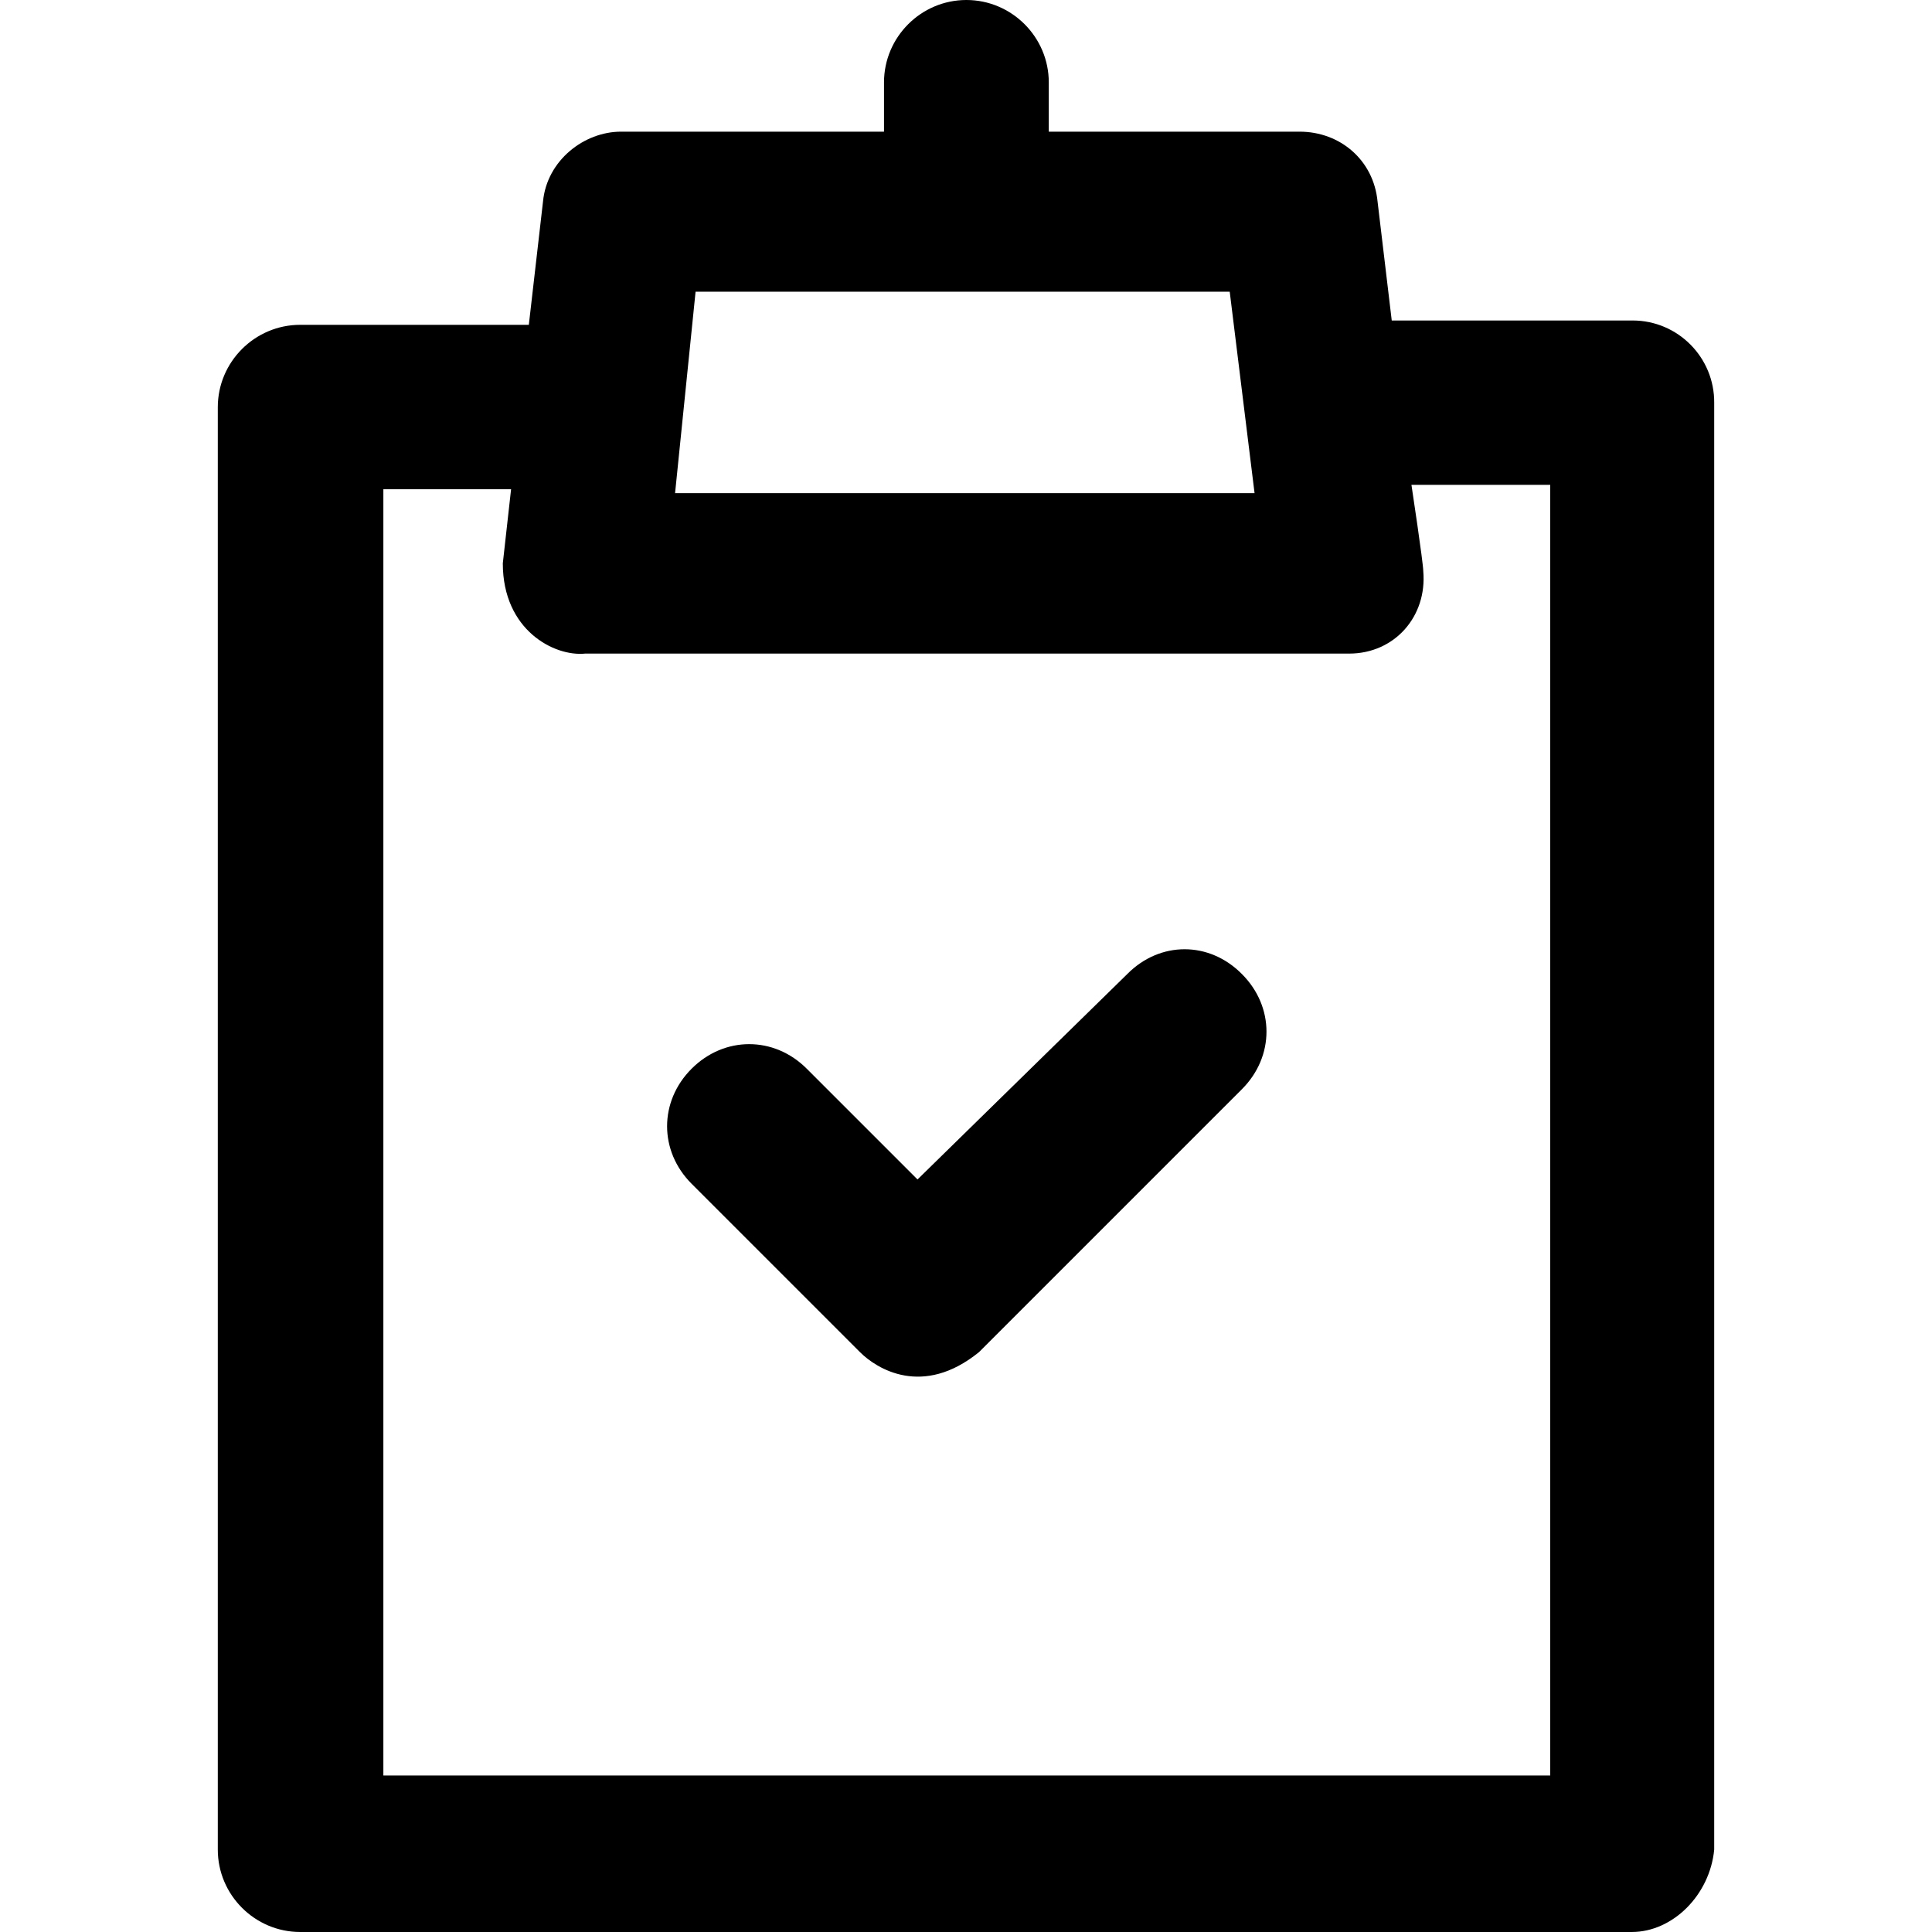 <?xml version="1.0" encoding="iso-8859-1"?>
<!-- Uploaded to: SVG Repo, www.svgrepo.com, Generator: SVG Repo Mixer Tools -->
<svg fill="#000000" height="800px" width="800px" version="1.1" id="Capa_1" xmlns="http://www.w3.org/2000/svg" xmlns:xlink="http://www.w3.org/1999/xlink" 
	 viewBox="0 0 490.1 490.1" xml:space="preserve">
<g>
	<g>
		<path d="M414.15,81.3h-61.1l-3.6-30.2c-1-10.4-9.4-17.7-19.8-17.7h-63.6V20.9c0-11.5-9.4-20.9-20.9-20.9
			c-11.5,0-20.9,9.4-20.9,20.9v12.5h-66.7c-9.4,0-18.8,7.3-19.8,17.7l-3.6,31.3h-58c-11.5,0-20.9,9.4-20.9,20.9v365.9
			c0,11.5,9.4,20.9,20.9,20.9h337.8c10.4,0,19.8-9.4,20.9-20.9v-367C434.95,90.7,425.65,81.3,414.15,81.3z M176.45,74h135.5
			l6.3,51.1h-147L176.45,74z M393.25,450.4h-296V124.1h32.4l-2.1,18.8c0,17,13.1,23.7,20.9,22.9h193.8c11.5,0,19.8-9.4,18.8-20.9
			c0-2.1-3-21.9-3-21.9h35.2V450.4z"/>
		<path d="M285.95,247.1l-53.2,52.1l-28.1-28.1c-8.3-8.3-20.9-8.3-29.2,0s-8.3,20.9,0,29.2l42.7,42.7c4.2,4.2,15.9,11.6,30.2,0
			l66.7-66.7c8.3-8.3,8.3-20.9,0-29.2C306.75,238.7,294.25,238.7,285.95,247.1z"/>
	</g>
</g>
</svg>